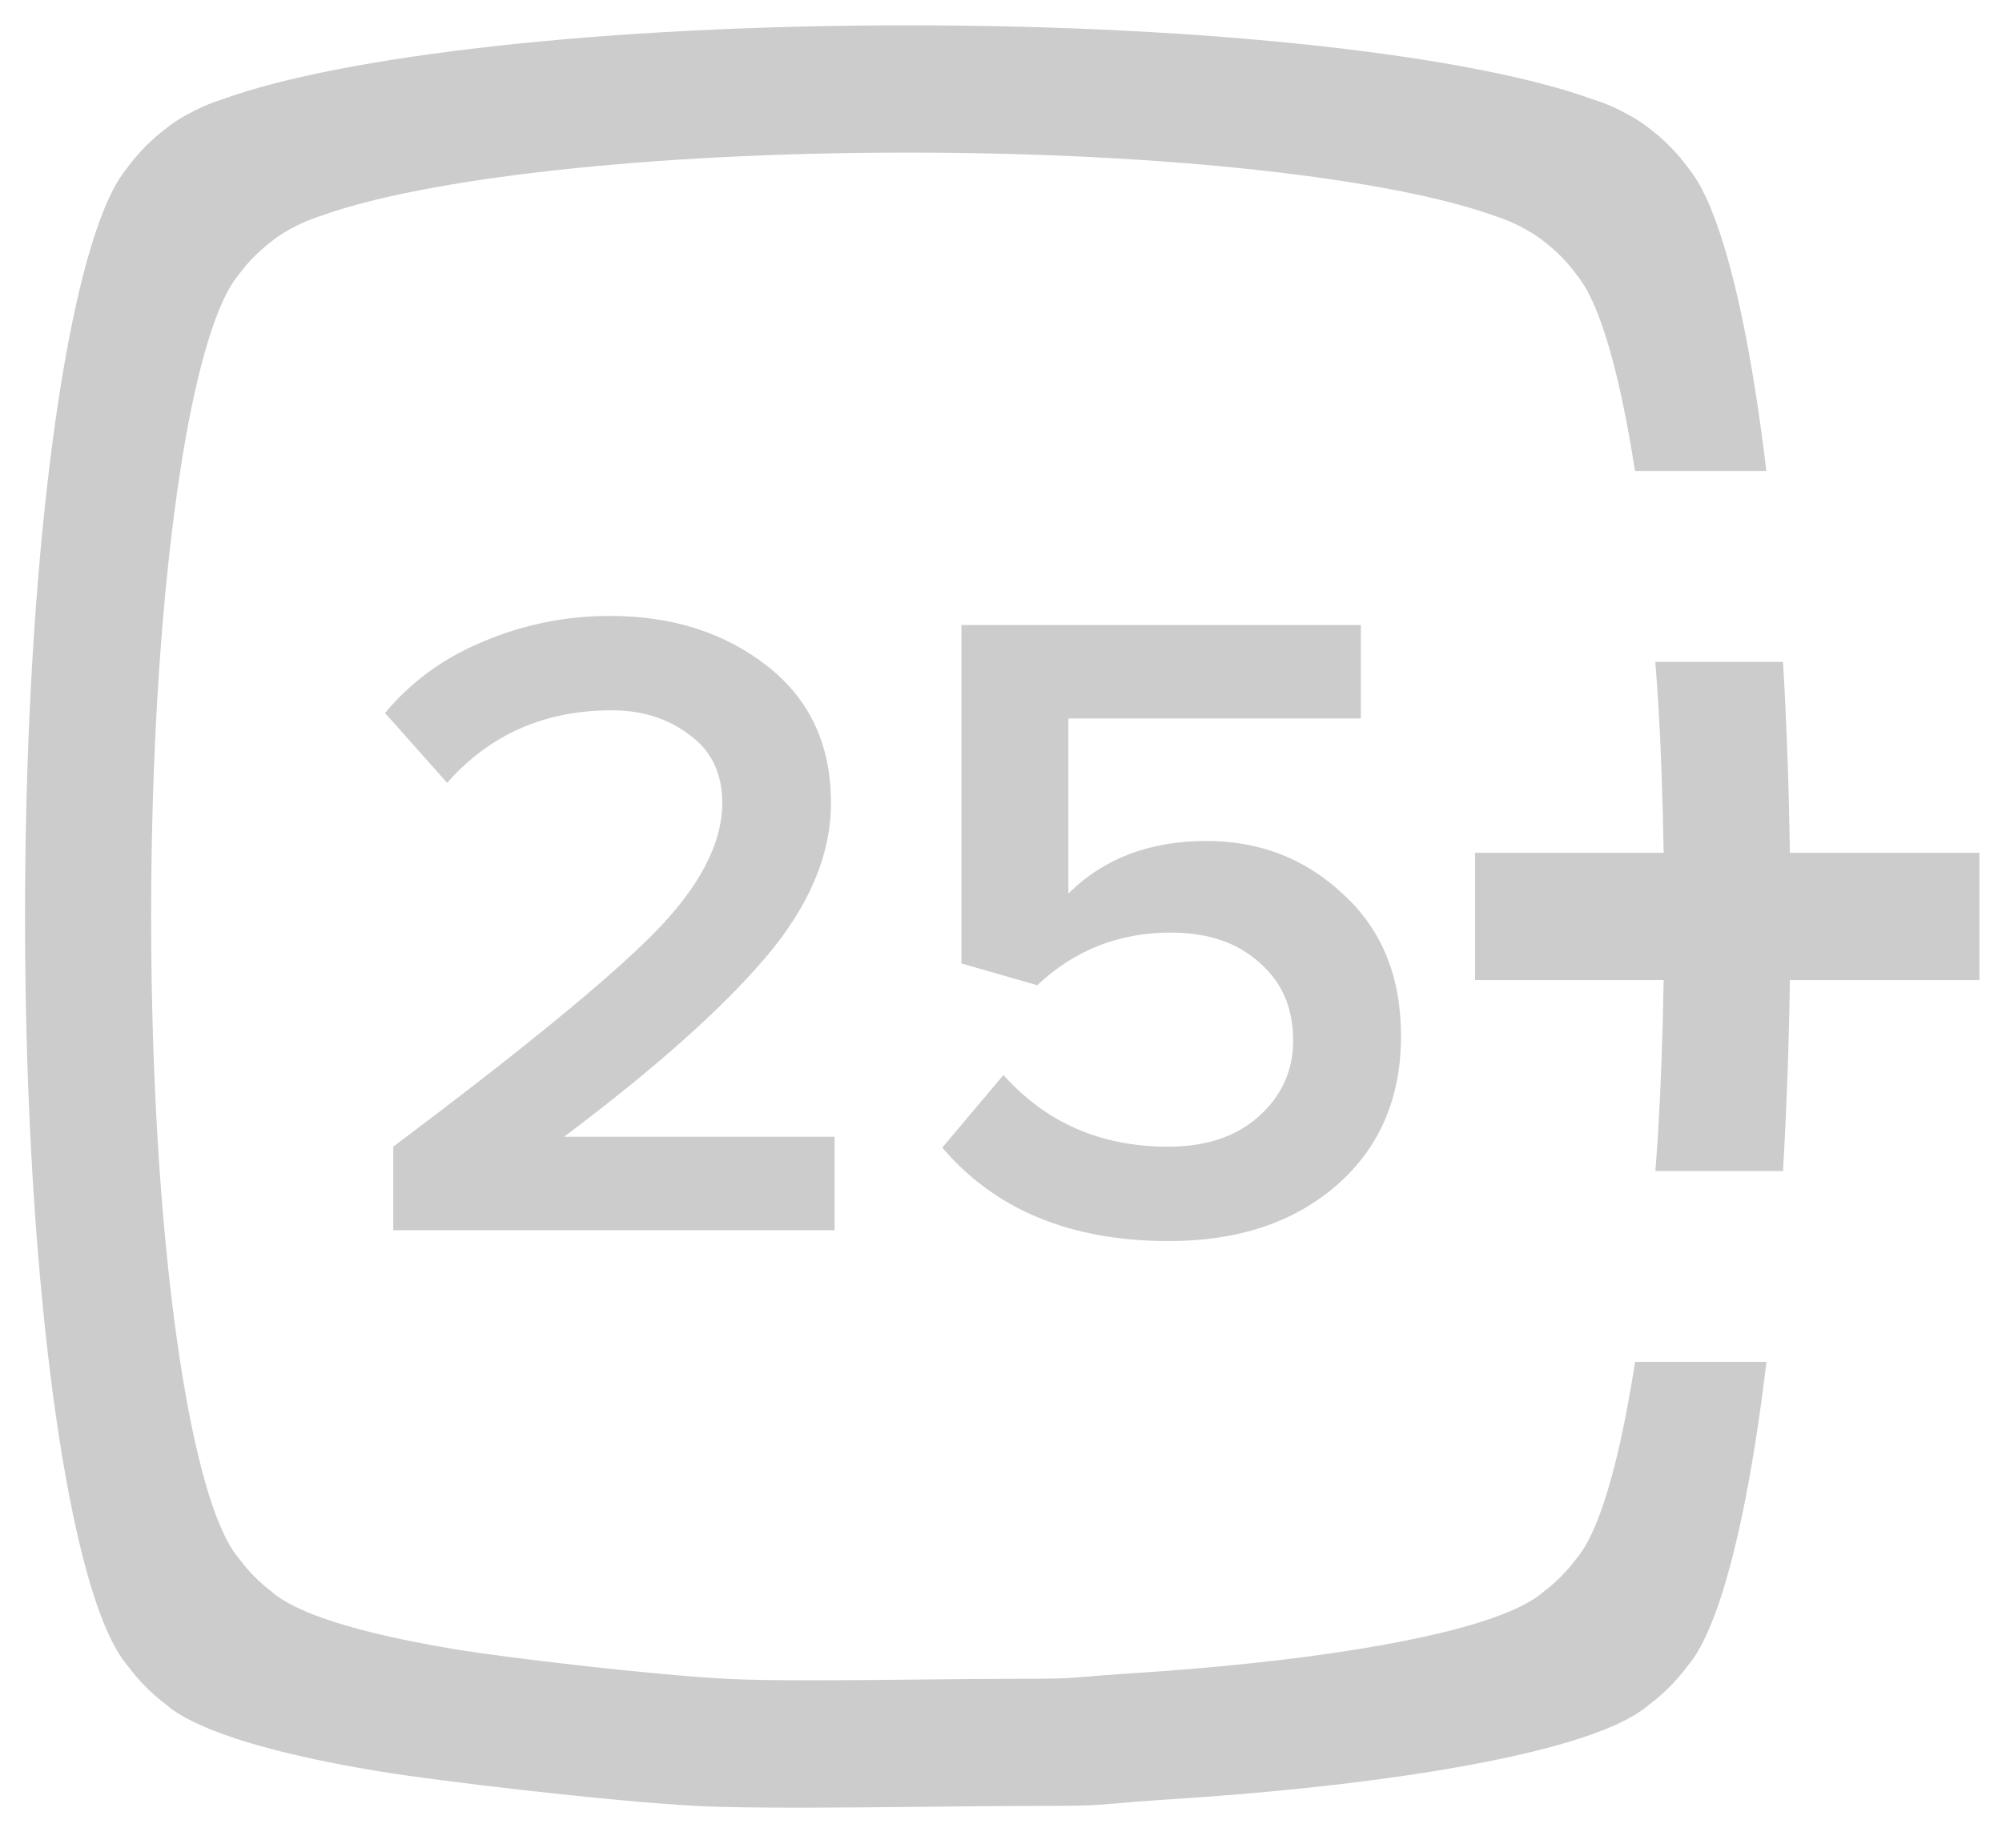 <svg width="26" height="24" viewBox="0 0 26 24" fill="none" xmlns="http://www.w3.org/2000/svg">
<path fill-rule="evenodd" clip-rule="evenodd" d="M20.694 3.941C20.679 3.909 20.666 3.879 20.65 3.849C20.644 3.836 20.637 3.821 20.63 3.808L20.63 3.808L20.63 3.808C20.598 3.745 20.563 3.689 20.53 3.641C20.528 3.637 20.526 3.635 20.524 3.632C20.51 3.613 20.494 3.592 20.48 3.575C20.354 3.4 20.203 3.248 20.032 3.121C20.03 3.12 20.028 3.118 20.027 3.117C20.005 3.101 19.98 3.083 19.956 3.066C19.916 3.038 19.87 3.009 19.819 2.982C19.694 2.911 19.56 2.851 19.419 2.807C18.081 2.321 15.169 1.982 11.788 1.982C8.401 1.982 5.484 2.322 4.15 2.81C4.015 2.853 3.885 2.91 3.764 2.978C3.706 3.009 3.656 3.04 3.611 3.072C3.607 3.074 3.602 3.078 3.598 3.081C3.577 3.096 3.557 3.111 3.537 3.127C3.372 3.251 3.225 3.398 3.102 3.566C3.021 3.661 2.944 3.795 2.87 3.966C2.863 3.985 2.854 4.004 2.845 4.025C2.328 5.283 1.963 8.336 1.963 11.905C1.963 15.492 2.332 18.556 2.853 19.804C2.853 19.805 2.854 19.806 2.854 19.807C2.855 19.809 2.856 19.81 2.857 19.812L2.857 19.812C2.858 19.814 2.859 19.817 2.861 19.82C2.94 20.01 3.026 20.156 3.112 20.254C3.229 20.412 3.368 20.552 3.524 20.671C3.617 20.753 3.751 20.834 3.925 20.91C3.945 20.92 3.966 20.929 3.987 20.938L3.998 20.943C4.443 21.126 5.109 21.291 5.941 21.427C6.55 21.527 8.443 21.754 9.441 21.806C9.998 21.836 11.125 21.824 12.052 21.814C12.448 21.81 12.808 21.806 13.07 21.806C13.786 21.806 13.842 21.801 14.096 21.779C14.218 21.768 14.386 21.754 14.695 21.734C16.893 21.594 18.688 21.307 19.567 20.946C19.601 20.933 19.632 20.919 19.663 20.905C19.826 20.832 19.955 20.755 20.045 20.676C20.206 20.555 20.349 20.41 20.471 20.247C20.552 20.153 20.63 20.018 20.705 19.846C20.714 19.824 20.724 19.802 20.733 19.779C20.925 19.309 21.095 18.589 21.235 17.69H22.941C22.94 17.698 22.939 17.706 22.938 17.715C22.758 19.208 22.511 20.388 22.223 21.092C22.213 21.118 22.201 21.144 22.19 21.17C22.103 21.37 22.012 21.529 21.917 21.638C21.777 21.828 21.609 21.997 21.421 22.139C21.316 22.23 21.166 22.32 20.977 22.406C20.953 22.416 20.93 22.426 20.906 22.436L20.864 22.454C19.838 22.874 17.744 23.209 15.179 23.372C14.812 23.396 14.616 23.413 14.473 23.426C14.184 23.451 14.112 23.457 13.284 23.457C12.978 23.457 12.559 23.462 12.097 23.467L12.096 23.467H12.096C11.015 23.478 9.7 23.492 9.05 23.457C7.885 23.395 5.678 23.131 4.966 23.014C3.996 22.857 3.219 22.664 2.7 22.449C2.67 22.436 2.642 22.424 2.615 22.411C2.411 22.322 2.254 22.228 2.147 22.132C1.964 21.994 1.803 21.831 1.666 21.646C1.565 21.531 1.466 21.361 1.372 21.139C1.37 21.134 1.367 21.126 1.363 21.12C0.756 19.666 0.325 16.089 0.325 11.906C0.325 7.742 0.752 4.18 1.355 2.712L1.36 2.699L1.36 2.699C1.368 2.68 1.376 2.662 1.383 2.644C1.471 2.445 1.561 2.287 1.654 2.178C1.797 1.982 1.969 1.809 2.163 1.663C2.185 1.645 2.208 1.628 2.233 1.61L2.238 1.607C2.242 1.604 2.245 1.602 2.249 1.6C2.3 1.562 2.359 1.526 2.426 1.491C2.568 1.411 2.719 1.344 2.877 1.294C4.433 0.725 7.837 0.329 11.787 0.329C15.732 0.329 19.131 0.723 20.691 1.292C20.855 1.343 21.011 1.412 21.158 1.496C21.217 1.527 21.27 1.56 21.318 1.593C21.342 1.609 21.366 1.627 21.389 1.645L21.389 1.645L21.4 1.653L21.403 1.655L21.406 1.657C21.605 1.806 21.782 1.983 21.929 2.187C21.946 2.207 21.963 2.23 21.98 2.254C21.982 2.257 21.985 2.26 21.986 2.264C22.026 2.321 22.066 2.385 22.104 2.459C22.11 2.47 22.116 2.483 22.122 2.495L22.127 2.507C22.145 2.541 22.161 2.576 22.179 2.614C22.198 2.655 22.215 2.697 22.231 2.74C22.514 3.44 22.756 4.599 22.933 6.062L22.934 6.072C22.936 6.086 22.937 6.102 22.939 6.117H21.234C21.096 5.23 20.928 4.518 20.739 4.048C20.726 4.013 20.711 3.976 20.694 3.941ZM21.511 15.041L21.511 15.041L21.511 15.041C21.518 14.949 21.525 14.858 21.531 14.763C21.569 14.118 21.595 13.437 21.606 12.73H19.157V11.077H21.606C21.595 10.4 21.572 9.747 21.536 9.126C21.529 9.019 21.521 8.917 21.514 8.816L21.514 8.815C21.508 8.742 21.503 8.67 21.497 8.597H23.155L23.16 8.663C23.204 9.43 23.233 10.238 23.245 11.077H25.707V12.73H25H23.245C23.233 13.593 23.202 14.424 23.156 15.21H21.498C21.502 15.153 21.507 15.097 21.511 15.041Z" fill="black" fill-opacity="0.2"/>
<path d="M10.839 15.979H5.107V14.894C6.761 13.653 7.884 12.734 8.478 12.137C9.079 11.532 9.38 10.962 9.38 10.428C9.38 10.043 9.237 9.748 8.952 9.544C8.675 9.332 8.339 9.226 7.943 9.226C7.073 9.226 6.361 9.54 5.807 10.168L5 9.261C5.34 8.852 5.768 8.542 6.282 8.33C6.804 8.11 7.35 8 7.92 8C8.727 8 9.407 8.216 9.961 8.648C10.515 9.08 10.792 9.674 10.792 10.428C10.792 11.103 10.507 11.775 9.937 12.443C9.368 13.111 8.497 13.885 7.326 14.765H10.839V15.979Z" fill="black" fill-opacity="0.2"/>
<path d="M15.18 16.12C13.906 16.12 12.925 15.715 12.237 14.906L13.032 13.963C13.586 14.584 14.298 14.894 15.168 14.894C15.659 14.894 16.051 14.765 16.343 14.505C16.644 14.238 16.794 13.908 16.794 13.515C16.794 13.091 16.648 12.753 16.355 12.502C16.07 12.243 15.687 12.113 15.204 12.113C14.531 12.113 13.954 12.341 13.471 12.797L12.486 12.514V8.118H17.673V9.332H13.875V11.606C14.334 11.151 14.931 10.923 15.667 10.923C16.363 10.923 16.957 11.155 17.447 11.618C17.946 12.074 18.195 12.687 18.195 13.457C18.195 14.266 17.914 14.914 17.352 15.401C16.798 15.88 16.074 16.12 15.18 16.12Z" fill="black" fill-opacity="0.2"/>
</svg>
